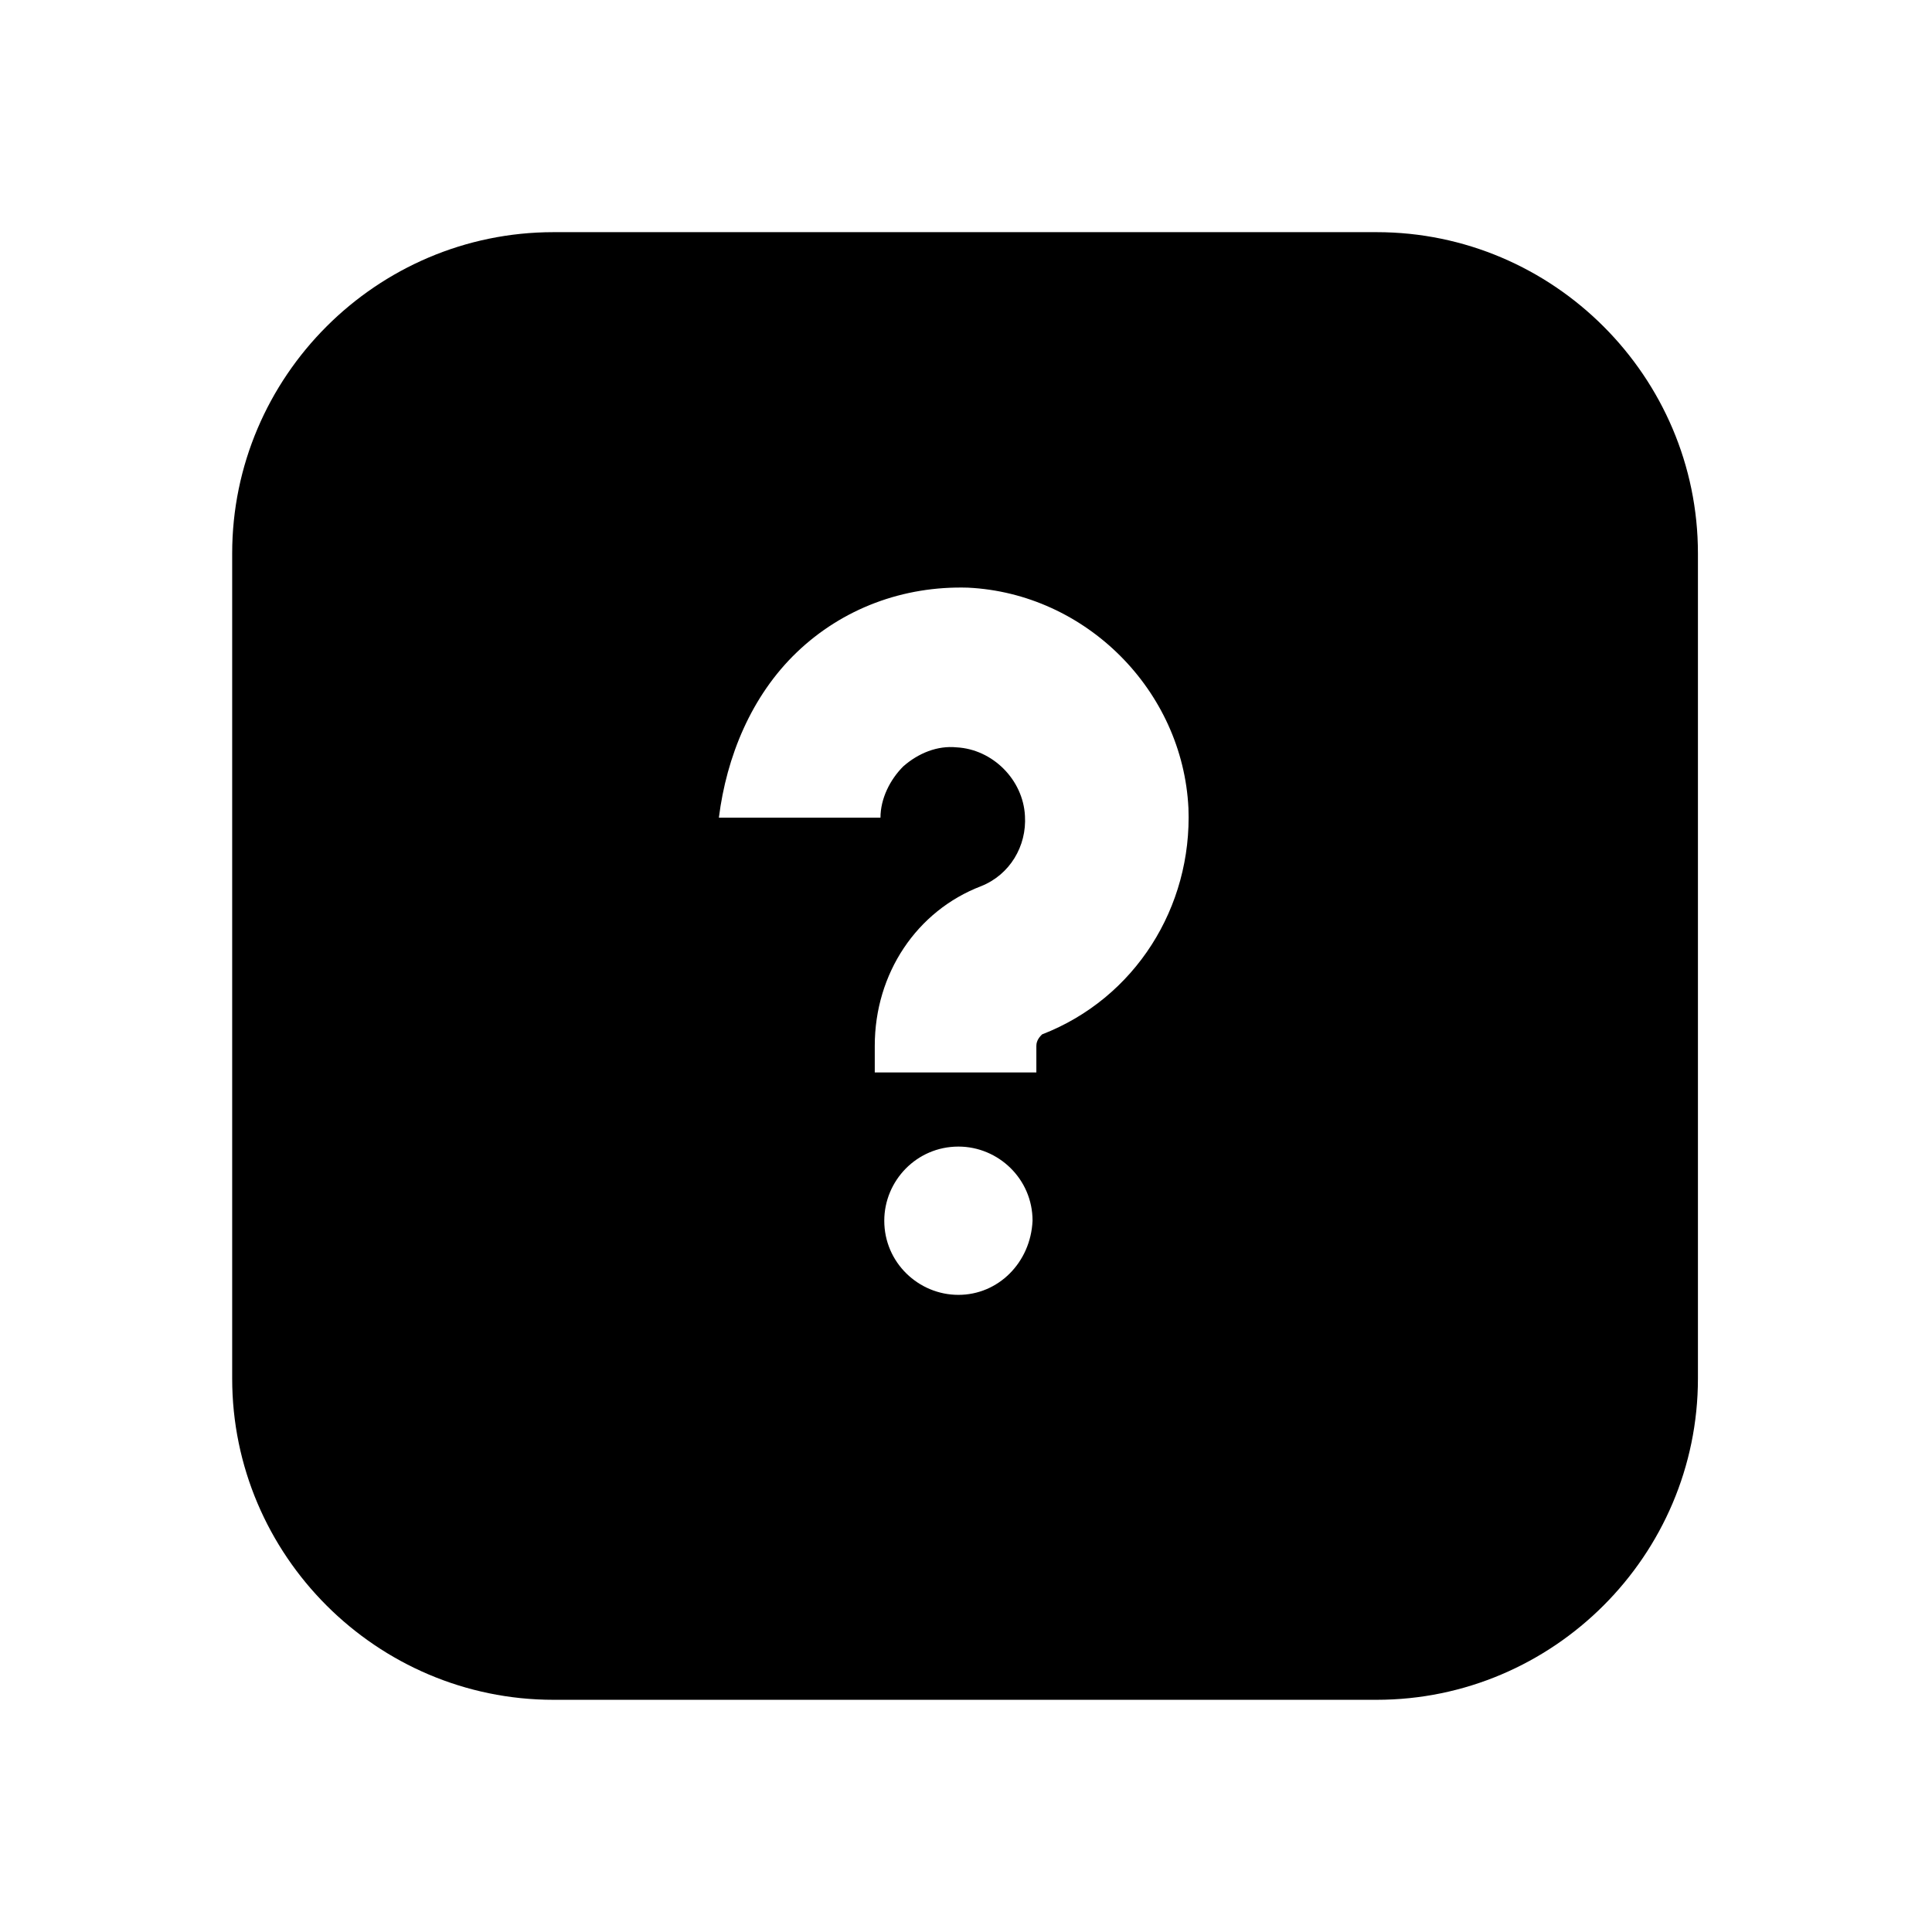 <?xml version="1.0" encoding="UTF-8"?>
<!-- Uploaded to: SVG Repo, www.svgrepo.com, Generator: SVG Repo Mixer Tools -->
<svg fill="#000000" width="800px" height="800px" version="1.1" viewBox="144 144 512 512" xmlns="http://www.w3.org/2000/svg">
 <path d="m205.53 509.32c0 46.855 38.289 85.145 85.145 85.145h218.15c46.855 0 85.145-38.289 85.145-85.145v-218.65c0-46.855-38.289-85.145-85.145-85.145h-218.15c-46.855 0-85.145 38.289-85.145 85.145zm192.46-22.168c-10.578 0-19.648-8.566-19.648-19.648 0-10.578 8.566-19.648 19.648-19.648 10.578 0 19.648 8.566 19.648 19.648-0.504 11.086-9.07 19.648-19.648 19.648zm-42.824-170.29c12.09-11.586 28.215-17.633 45.344-17.129 31.234 1.512 56.93 27.207 58.441 58.441 1.008 26.199-14.105 50.383-38.793 59.953-0.504 0.504-1.512 1.512-1.512 3.023v7.055h-42.824v-7.055c0-19.145 11.082-35.77 28.215-42.32 7.559-3.023 12.09-10.578 11.586-18.641-0.504-9.574-8.566-17.633-18.137-18.137-5.039-0.504-10.078 1.512-14.105 5.039-3.527 3.527-6.047 8.566-6.047 13.602h-42.824c2.016-16.125 8.562-32.246 20.656-43.832z"/>
</svg>